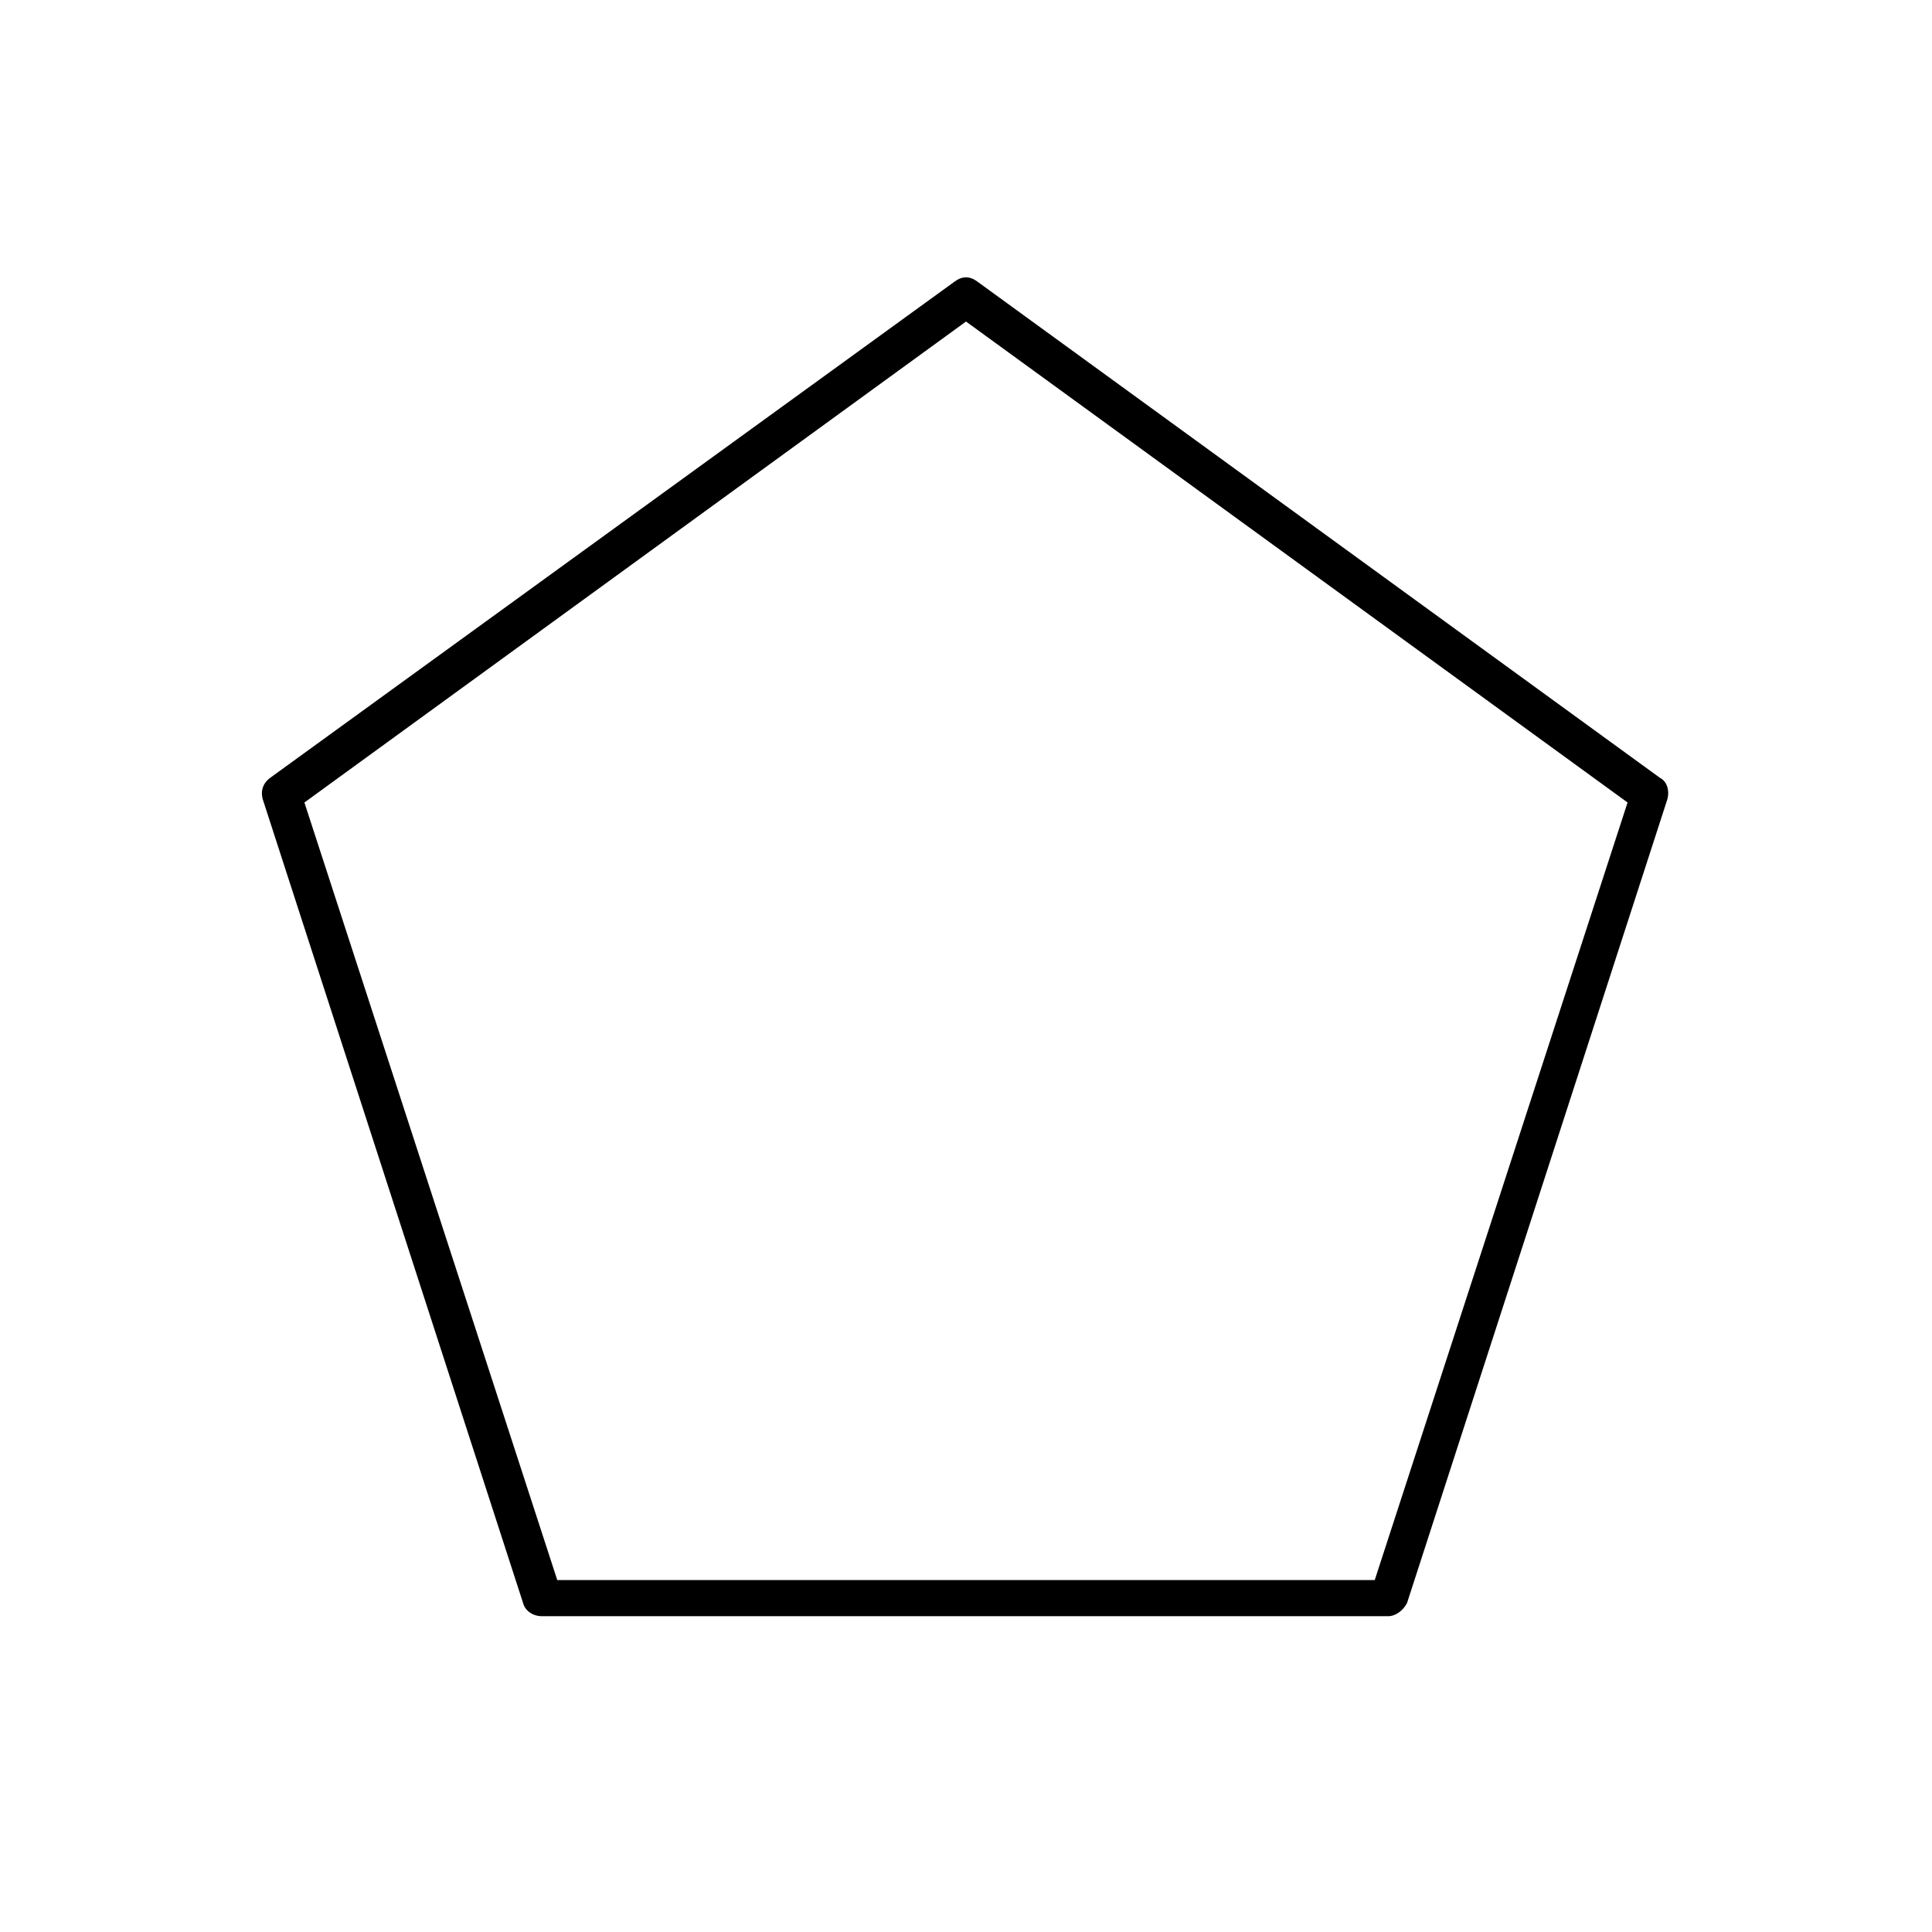 <?xml version="1.0" encoding="UTF-8"?>
<!-- Uploaded to: ICON Repo, www.iconrepo.com, Generator: ICON Repo Mixer Tools -->
<svg fill="#000000" width="800px" height="800px" version="1.1" viewBox="144 144 512 512" xmlns="http://www.w3.org/2000/svg">
 <path d="m403.02 218.63c-2.016-1.512-4.031-1.512-6.047 0l-181.37 131.5c-2.016 1.512-2.519 3.527-2.016 5.543l69.023 213.11c0.504 2.016 2.519 3.527 5.039 3.527h224.2c2.016 0 4.031-1.512 5.039-3.527l69.023-213.11c0.504-2.016 0-4.535-2.016-5.543zm105.3 344.1h-216.64l-67.008-206.06 175.33-127.46 175.32 127.46z"/>
</svg>